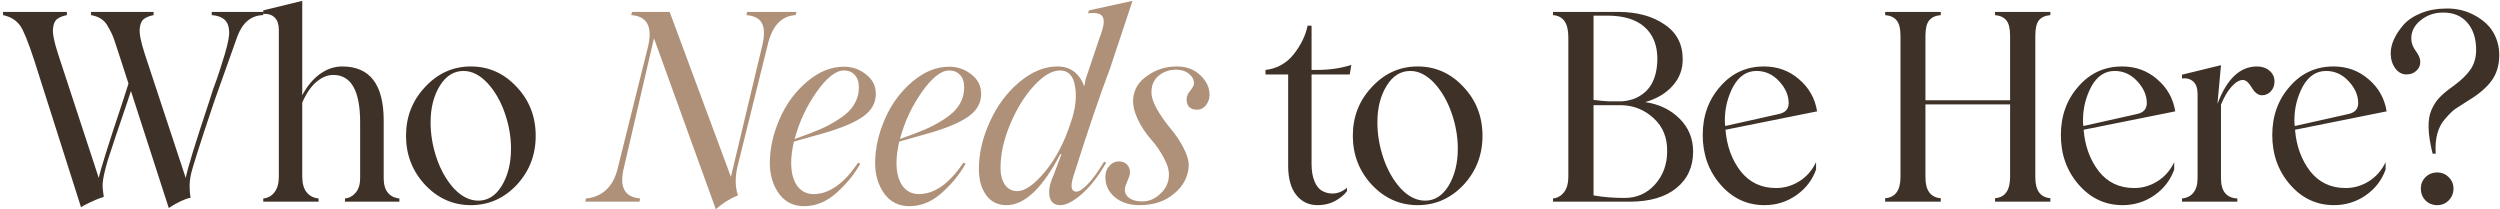 <?xml version="1.0" encoding="UTF-8"?> <svg xmlns="http://www.w3.org/2000/svg" width="657" height="55" viewBox="0 0 657 55" fill="none"><path d="M55.643 3.129H69.168V3.974C66.012 4.041 63.746 5.912 62.371 9.586C58.63 20.045 56.601 25.748 56.285 26.695C52.453 38.078 50.391 44.581 50.098 46.204C49.918 47.128 49.828 47.985 49.828 48.774C49.828 50.013 49.918 51.073 50.098 51.952C48.52 52.29 46.604 53.192 44.35 54.657L34.41 23.922L33.497 26.695C31.198 33.412 29.462 38.585 28.29 42.214C27.478 44.987 27.039 47.038 26.971 48.368C26.926 49.089 27.027 50.216 27.275 51.749C25.991 52.11 24.255 52.853 22.069 53.98L21.291 54.454L8.984 15.808C7.383 10.939 6.155 7.918 5.298 6.746C4.261 5.304 2.762 4.38 0.801 3.974V3.129H17.572V3.974C16.512 4.177 15.667 4.515 15.036 4.988C14.427 5.439 14.066 6.228 13.954 7.355C13.751 8.617 14.191 10.905 15.273 14.219L25.957 46.779C26.34 44.795 28.459 38.033 32.313 26.492L33.767 21.961L31.772 15.808L30.454 11.784C30.431 11.694 30.239 11.119 29.879 10.06C29.744 9.677 29.608 9.35 29.473 9.079C29.36 8.786 29.259 8.572 29.169 8.437C29.101 8.279 28.988 8.065 28.831 7.794C28.673 7.524 28.538 7.287 28.425 7.084C27.591 5.371 26.092 4.334 23.928 3.974V3.129H40.36V3.974C39.301 4.177 38.456 4.515 37.825 4.988C37.216 5.439 36.855 6.228 36.743 7.355C36.54 8.617 36.979 10.905 38.061 14.219L48.813 46.779C49.174 44.637 51.248 37.875 55.034 26.492L55.913 23.72L56.894 21.015L57.739 18.513L59.126 14.083C59.96 11.221 60.32 9.26 60.208 8.2C60.14 5.585 58.618 4.177 55.643 3.974V3.129ZM100.834 46.846C100.834 48.492 101.206 49.765 101.949 50.667C102.693 51.546 103.696 52.042 104.959 52.155V53H90.656V52.155C91.784 52.042 92.73 51.524 93.497 50.599C94.263 49.675 94.646 48.424 94.646 46.846V32.172C94.646 23.855 92.291 19.696 87.58 19.696C86.047 19.696 84.559 20.316 83.117 21.556C81.697 22.773 80.468 24.576 79.431 26.965V46.407C79.431 48.188 79.814 49.562 80.581 50.532C81.37 51.501 82.418 52.042 83.725 52.155V53H69.186V52.155C70.404 52.042 71.384 51.501 72.128 50.532C72.894 49.54 73.278 48.165 73.278 46.407V7.862C73.278 6.419 72.928 5.349 72.229 4.65C71.553 3.929 70.539 3.591 69.186 3.636V2.723L79.431 0.221V25.038C80.694 22.649 82.237 20.789 84.063 19.459C85.912 18.129 87.873 17.465 89.947 17.465C97.205 17.465 100.834 22.198 100.834 31.665V46.846ZM135.813 48.571C132.455 52.132 128.431 53.913 123.743 53.913C119.077 53.913 115.065 52.132 111.706 48.571C108.37 44.964 106.702 40.67 106.702 35.689C106.702 30.685 108.37 26.413 111.706 22.874C115.042 19.268 119.054 17.465 123.743 17.465C128.454 17.465 132.477 19.268 135.813 22.874C139.127 26.391 140.784 30.662 140.784 35.689C140.784 40.693 139.127 44.987 135.813 48.571ZM125.704 52.73C128.206 52.73 130.257 51.433 131.857 48.841C133.48 46.159 134.292 42.902 134.292 39.07C134.292 35.937 133.751 32.826 132.669 29.738C131.609 26.65 130.111 24.035 128.172 21.894C126.143 19.73 124.025 18.648 121.816 18.648C119.268 18.648 117.195 19.944 115.594 22.536C113.971 25.151 113.16 28.363 113.16 32.172C113.16 35.306 113.69 38.439 114.749 41.572C115.808 44.682 117.307 47.32 119.246 49.484C121.275 51.648 123.427 52.73 125.704 52.73ZM354.723 19.561H344.681V43.093C344.681 44.874 344.929 46.373 345.425 47.59C345.921 48.785 346.541 49.608 347.285 50.058C348.029 50.509 348.829 50.769 349.685 50.836C350.542 50.904 351.342 50.791 352.086 50.498C352.852 50.205 353.483 49.81 353.979 49.315V50.227C353.303 51.174 352.277 52.031 350.902 52.797C349.55 53.541 348.006 53.913 346.27 53.913C343.949 53.913 342.078 53.023 340.658 51.242C339.238 49.461 338.528 46.903 338.528 43.567V19.561H332.577V18.377C335.552 18.039 337.998 16.698 339.914 14.354C341.875 11.874 343.115 9.338 343.633 6.746H344.681V18.377H346.067C349.381 18.377 352.401 17.938 355.129 17.059L354.723 19.561ZM384.631 48.571C381.273 52.132 377.249 53.913 372.561 53.913C367.895 53.913 363.882 52.132 360.524 48.571C357.188 44.964 355.52 40.67 355.52 35.689C355.52 30.685 357.188 26.413 360.524 22.874C363.86 19.268 367.872 17.465 372.561 17.465C377.272 17.465 381.295 19.268 384.631 22.874C387.945 26.391 389.601 30.662 389.601 35.689C389.601 40.693 387.945 44.987 384.631 48.571ZM374.522 52.73C377.024 52.73 379.075 51.433 380.675 48.841C382.298 46.159 383.11 42.902 383.11 39.07C383.11 35.937 382.569 32.826 381.487 29.738C380.427 26.65 378.928 24.035 376.99 21.894C374.961 19.73 372.842 18.648 370.633 18.648C368.086 18.648 366.012 19.944 364.412 22.536C362.789 25.151 361.978 28.363 361.978 32.172C361.978 35.306 362.507 38.439 363.567 41.572C364.626 44.682 366.125 47.32 368.064 49.484C370.092 51.648 372.245 52.73 374.522 52.73ZM432.377 26.83C436.073 27.394 439.082 28.848 441.404 31.192C443.748 33.514 444.932 36.376 444.954 39.78C444.954 43.86 443.478 47.083 440.525 49.45C437.595 51.817 433.515 53 428.285 53H408.134V52.155C409.284 52.042 410.242 51.501 411.008 50.532C411.774 49.54 412.157 48.188 412.157 46.474V9.722C412.157 6.093 410.816 4.177 408.134 3.974V3.129H425.242C430.156 3.129 434.214 4.222 437.414 6.408C440.615 8.55 442.216 11.593 442.216 15.537C442.238 18.242 441.348 20.586 439.545 22.57C437.764 24.553 435.375 25.974 432.377 26.83ZM422.402 4.109H418.784V26.255C420.362 26.458 421.658 26.582 422.673 26.627H426.358C427.666 26.515 428.86 26.221 429.942 25.748C431.024 25.252 431.982 24.576 432.816 23.72C433.673 22.84 434.338 21.713 434.811 20.338C435.284 18.941 435.532 17.34 435.555 15.537C435.555 11.886 434.428 9.068 432.174 7.084C429.942 5.101 426.685 4.109 422.402 4.109ZM438.124 39.78C438.192 36.196 437.009 33.288 434.574 31.056C432.162 28.848 429.345 27.709 426.122 27.642H418.784V51.343C421.174 51.794 423.901 52.02 426.967 52.02C430.145 52.02 432.794 50.847 434.912 48.503C437.054 46.114 438.124 43.206 438.124 39.78ZM466.748 49.416C468.912 49.416 470.94 48.83 472.834 47.658C474.75 46.463 476.226 44.784 477.263 42.62V44.547C476.271 47.342 474.524 49.608 472.022 51.343C469.543 53.056 466.77 53.913 463.705 53.913C459.129 53.913 455.274 52.11 452.141 48.503C449.031 44.919 447.475 40.58 447.475 35.486C447.475 30.459 449.008 26.21 452.074 22.739C455.117 19.223 458.949 17.465 463.569 17.465C467.131 17.465 470.196 18.58 472.766 20.812C475.403 23.043 476.992 25.861 477.533 29.265L453.46 34.1C453.798 38.36 455.128 42 457.45 45.021C459.771 47.951 462.871 49.416 466.748 49.416ZM461.608 18.648C459.061 18.648 457.033 19.989 455.522 22.671C454.035 25.444 453.291 28.419 453.291 31.598C453.291 32.274 453.325 32.781 453.392 33.119L467.289 30.008C469.137 29.67 470.061 28.701 470.061 27.101C470.061 25.072 469.227 23.156 467.559 21.353C465.891 19.549 463.908 18.648 461.608 18.648ZM538.837 3.974C537.485 4.087 536.482 4.537 535.828 5.326C535.197 6.115 534.881 7.49 534.881 9.451V46.576C534.881 50.047 536.2 51.884 538.837 52.087V53H524.298V52.087C526.936 51.884 528.254 50.013 528.254 46.474V27.439H506.007V46.576C506.007 50.047 507.348 51.884 510.03 52.087V53H495.424V52.087C498.106 51.884 499.447 50.013 499.447 46.474V9.451C499.447 7.513 499.109 6.149 498.433 5.36C497.779 4.549 496.776 4.087 495.424 3.974V3.129H510.03V3.974C508.655 4.087 507.641 4.549 506.987 5.36C506.333 6.149 506.007 7.513 506.007 9.451V26.357H528.254V9.451C528.254 7.513 527.927 6.149 527.274 5.36C526.62 4.549 525.628 4.087 524.298 3.974V3.129H538.837V3.974ZM560.867 49.416C563.031 49.416 565.06 48.83 566.953 47.658C568.869 46.463 570.346 44.784 571.382 42.62V44.547C570.391 47.342 568.644 49.608 566.142 51.343C563.662 53.056 560.89 53.913 557.824 53.913C553.248 53.913 549.394 52.11 546.261 48.503C543.15 44.919 541.595 40.58 541.595 35.486C541.595 30.459 543.128 26.21 546.193 22.739C549.236 19.223 553.068 17.465 557.689 17.465C561.25 17.465 564.316 18.58 566.886 20.812C569.523 23.043 571.112 25.861 571.653 29.265L547.579 34.1C547.918 38.36 549.247 42 551.569 45.021C553.891 47.951 556.99 49.416 560.867 49.416ZM555.728 18.648C553.181 18.648 551.152 19.989 549.642 22.671C548.154 25.444 547.41 28.419 547.41 31.598C547.41 32.274 547.444 32.781 547.512 33.119L561.408 30.008C563.257 29.67 564.181 28.701 564.181 27.101C564.181 25.072 563.347 23.156 561.679 21.353C560.011 19.549 558.027 18.648 555.728 18.648ZM593.142 17.465C594.449 17.465 595.543 17.836 596.422 18.58C597.301 19.324 597.74 20.271 597.74 21.42C597.74 22.457 597.413 23.325 596.76 24.024C596.106 24.7 595.34 25.038 594.461 25.038C593.446 25.038 592.545 24.362 591.756 23.009C590.967 21.68 590.189 21.015 589.423 21.015C588.521 21.015 587.541 21.589 586.481 22.739C585.444 23.866 584.509 25.455 583.675 27.506V46.846C583.675 50.25 585.106 52.02 587.969 52.155V53H573.43V52.155C574.692 52.042 575.684 51.546 576.405 50.667C577.149 49.765 577.521 48.492 577.521 46.846V24.734C577.521 23.178 577.138 22.074 576.372 21.42C575.628 20.744 574.647 20.474 573.43 20.609V19.628L583.675 17.126L582.762 27.168L582.83 27.101C585.264 20.677 588.701 17.465 593.142 17.465ZM616.423 49.416C618.587 49.416 620.616 48.83 622.509 47.658C624.425 46.463 625.901 44.784 626.938 42.62V44.547C625.946 47.342 624.2 49.608 621.698 51.343C619.218 53.056 616.446 53.913 613.38 53.913C608.804 53.913 604.95 52.11 601.817 48.503C598.706 44.919 597.151 40.58 597.151 35.486C597.151 30.459 598.683 26.21 601.749 22.739C604.792 19.223 608.624 17.465 613.245 17.465C616.806 17.465 619.872 18.58 622.441 20.812C625.079 23.043 626.668 25.861 627.209 29.265L603.135 34.1C603.473 38.36 604.803 42 607.125 45.021C609.447 47.951 612.546 49.416 616.423 49.416ZM611.284 18.648C608.737 18.648 606.708 19.989 605.198 22.671C603.71 25.444 602.966 28.419 602.966 31.598C602.966 32.274 603 32.781 603.068 33.119L616.964 30.008C618.812 29.67 619.736 28.701 619.736 27.101C619.736 25.072 618.902 23.156 617.234 21.353C615.566 19.549 613.583 18.648 611.284 18.648ZM639.298 40.388C637.991 35.227 637.878 31.417 638.96 28.96C639.524 27.653 640.222 26.56 641.056 25.681C641.89 24.779 643.153 23.731 644.843 22.536C646.894 21.026 648.382 19.572 649.306 18.174C650.253 16.754 650.726 15.064 650.726 13.103C650.726 10.127 649.96 7.749 648.427 5.969C646.894 4.188 644.776 3.298 642.071 3.298C639.817 3.298 637.856 3.963 636.188 5.292C634.52 6.622 633.686 8.234 633.686 10.127C633.686 11.255 634.08 12.348 634.869 13.407C635.658 14.466 636.052 15.413 636.052 16.247C636.052 17.216 635.692 18.017 634.97 18.648C634.272 19.256 633.426 19.561 632.435 19.561C631.24 19.561 630.248 19.02 629.459 17.938C628.67 16.833 628.276 15.526 628.276 14.016C628.276 11.649 629.392 9.158 631.623 6.543C632.773 5.259 634.328 4.222 636.289 3.433C638.273 2.644 640.425 2.249 642.747 2.249C644.032 2.204 645.328 2.328 646.635 2.621C647.943 2.914 649.205 3.399 650.422 4.075C651.639 4.729 652.721 5.529 653.668 6.476C654.615 7.4 655.37 8.55 655.933 9.925C656.497 11.277 656.79 12.753 656.812 14.354C656.812 17.081 656.136 19.369 654.784 21.218C653.431 23.066 651.358 24.824 648.562 26.492C646.849 27.574 645.745 28.284 645.249 28.622C644.618 29.05 643.739 29.907 642.612 31.192C640.673 33.356 639.839 36.421 640.11 40.388H639.298ZM636.188 49.551C636.188 48.379 636.593 47.387 637.405 46.576C638.239 45.742 639.264 45.325 640.482 45.325C641.699 45.325 642.713 45.742 643.525 46.576C644.359 47.387 644.776 48.379 644.776 49.551C644.776 50.769 644.359 51.805 643.525 52.662C642.713 53.496 641.699 53.913 640.482 53.913C639.264 53.913 638.239 53.496 637.405 52.662C636.593 51.805 636.188 50.769 636.188 49.551Z" fill="#3E3128"></path><path d="M196.373 3.129H209.323L209.086 3.974C205.435 4.177 203.011 6.69 201.817 11.514L193.804 43.803C193.15 46.666 193.195 49.179 193.939 51.343C191.73 52.245 189.791 53.462 188.123 54.995L171.86 10.06L163.881 44.412C162.754 49.236 164.208 51.817 168.242 52.155L168.039 53H153.839L153.974 52.155C155.935 52.02 157.648 51.321 159.113 50.058C160.601 48.774 161.66 46.891 162.292 44.412L170.339 12.088C171.511 6.949 170.023 4.244 165.876 3.974L166.112 3.129H175.985L192.079 46.474L200.431 11.514C200.949 9.057 200.87 7.231 200.194 6.036C199.518 4.819 198.165 4.132 196.137 3.974L196.373 3.129ZM216.78 34.911L208.632 37.21C208.158 39.352 207.922 41.2 207.922 42.755C207.922 45.302 208.44 47.32 209.477 48.807C210.536 50.273 211.979 51.005 213.805 51.005C217.907 51.005 221.807 48.255 225.504 42.755L226.078 43.026C224.478 45.888 222.325 48.503 219.62 50.87C217.073 53.079 214.301 54.183 211.303 54.183C208.553 54.183 206.366 53.101 204.744 50.938C203.121 48.661 202.309 45.978 202.309 42.891C202.309 39.013 203.188 35.091 204.946 31.124C206.614 27.292 209.015 24.058 212.148 21.42C215.214 18.828 218.426 17.532 221.784 17.532C223.971 17.532 225.909 18.208 227.6 19.561C229.313 20.868 230.17 22.57 230.17 24.666C230.17 27.033 229.076 29.005 226.89 30.583C224.703 32.139 221.334 33.581 216.78 34.911ZM221.784 18.513C219.666 18.513 217.265 20.406 214.583 24.193C211.923 27.98 210.007 32.093 208.835 36.534C211.765 35.497 214.053 34.618 215.698 33.897C217.344 33.175 218.955 32.296 220.533 31.259C223.982 29.073 225.706 26.3 225.706 22.942C225.706 21.544 225.346 20.462 224.624 19.696C223.903 18.907 222.956 18.513 221.784 18.513ZM244.457 34.911L236.308 37.21C235.835 39.352 235.598 41.2 235.598 42.755C235.598 45.302 236.117 47.32 237.154 48.807C238.213 50.273 239.656 51.005 241.481 51.005C245.584 51.005 249.483 48.255 253.18 42.755L253.755 43.026C252.154 45.888 250.002 48.503 247.297 50.87C244.75 53.079 241.977 54.183 238.979 54.183C236.229 54.183 234.043 53.101 232.42 50.938C230.797 48.661 229.986 45.978 229.986 42.891C229.986 39.013 230.865 35.091 232.623 31.124C234.291 27.292 236.691 24.058 239.825 21.42C242.89 18.828 246.102 17.532 249.461 17.532C251.647 17.532 253.586 18.208 255.276 19.561C256.989 20.868 257.846 22.57 257.846 24.666C257.846 27.033 256.753 29.005 254.566 30.583C252.38 32.139 249.01 33.581 244.457 34.911ZM249.461 18.513C247.342 18.513 244.941 20.406 242.259 24.193C239.599 27.98 237.683 32.093 236.511 36.534C239.441 35.497 241.729 34.618 243.375 33.897C245.02 33.175 246.632 32.296 248.21 31.259C251.659 29.073 253.383 26.3 253.383 22.942C253.383 21.544 253.022 20.462 252.301 19.696C251.58 18.907 250.633 18.513 249.461 18.513ZM291.676 18.107C289.061 24.982 285.849 34.438 282.04 46.474C281.251 49.067 281.533 50.363 282.885 50.363C283.606 50.363 284.61 49.698 285.894 48.368C287.179 47.038 288.599 45.077 290.155 42.485L290.696 42.755C288.622 46.362 286.469 49.123 284.238 51.039C282.029 52.955 280.169 53.913 278.659 53.913C277.058 53.913 276.112 53.135 275.819 51.58C275.526 50.025 275.875 48.188 276.867 46.069L278.929 40.591L278.659 40.456C273.993 49.427 269.282 53.913 264.526 53.913C262.249 53.913 260.468 53.045 259.184 51.309C257.899 49.574 257.256 47.275 257.256 44.412C257.256 40.287 258.226 36.128 260.164 31.936C262.08 27.721 264.661 24.261 267.907 21.556C271.175 18.828 274.5 17.465 277.881 17.465C281.262 17.465 283.618 19.2 284.948 22.671L285.286 20.879L289.039 9.722C290.031 7.22 290.301 5.495 289.85 4.549C289.422 3.579 288.115 3.23 285.928 3.5L286.199 2.723L297.627 0.221L291.676 18.107ZM281.431 32.105C282.649 28.611 283.009 25.444 282.513 22.604C282.04 19.876 280.733 18.513 278.591 18.513C276.495 18.513 274.207 19.854 271.727 22.536C269.293 25.173 267.219 28.521 265.506 32.578C263.793 36.635 262.937 40.49 262.937 44.142C262.937 45.945 263.32 47.41 264.086 48.537C264.875 49.664 265.968 50.227 267.366 50.227C269.349 50.227 271.75 48.548 274.568 45.19C277.43 41.786 279.718 37.424 281.431 32.105ZM299.438 53.913C296.71 53.913 294.501 53.169 292.811 51.681C291.143 50.194 290.376 48.323 290.512 46.069C290.557 45.122 290.917 44.277 291.594 43.533C292.27 42.789 293.081 42.417 294.028 42.417C294.975 42.417 295.719 42.721 296.26 43.33C296.801 43.939 297.026 44.716 296.936 45.663C296.868 46.136 296.631 46.824 296.226 47.725C295.82 48.627 295.617 49.281 295.617 49.687C295.572 50.656 295.955 51.445 296.767 52.053C297.601 52.639 298.75 52.932 300.215 52.932C301.951 52.932 303.518 52.267 304.915 50.938C306.358 49.63 307.113 48.052 307.181 46.204C307.271 44.874 306.842 43.33 305.896 41.572C304.972 39.791 303.811 38.112 302.413 36.534C301.038 34.979 299.9 33.243 298.998 31.327C298.097 29.411 297.691 27.653 297.781 26.052C297.984 23.528 299.201 21.499 301.433 19.966C303.754 18.299 306.347 17.465 309.209 17.465C311.824 17.465 313.92 18.253 315.498 19.831C317.144 21.409 317.932 23.167 317.865 25.106C317.82 26.075 317.493 26.943 316.884 27.709C316.276 28.453 315.521 28.825 314.619 28.825C312.703 28.825 311.779 27.856 311.846 25.917C311.914 25.151 312.23 24.463 312.793 23.855C313.447 23.021 313.774 22.39 313.774 21.961C313.819 21.015 313.391 20.169 312.489 19.425C311.587 18.682 310.471 18.31 309.142 18.31C307.338 18.31 305.806 18.828 304.543 19.865C303.281 20.902 302.639 22.277 302.616 23.99C302.526 25.185 302.954 26.661 303.901 28.419C304.87 30.155 306.087 31.913 307.552 33.694C308.973 35.362 310.156 37.131 311.103 39.002C312.049 40.873 312.478 42.474 312.387 43.803C312.185 46.598 310.889 48.977 308.499 50.938C306.155 52.921 303.134 53.913 299.438 53.913Z" fill="#AF9179"></path></svg> 
